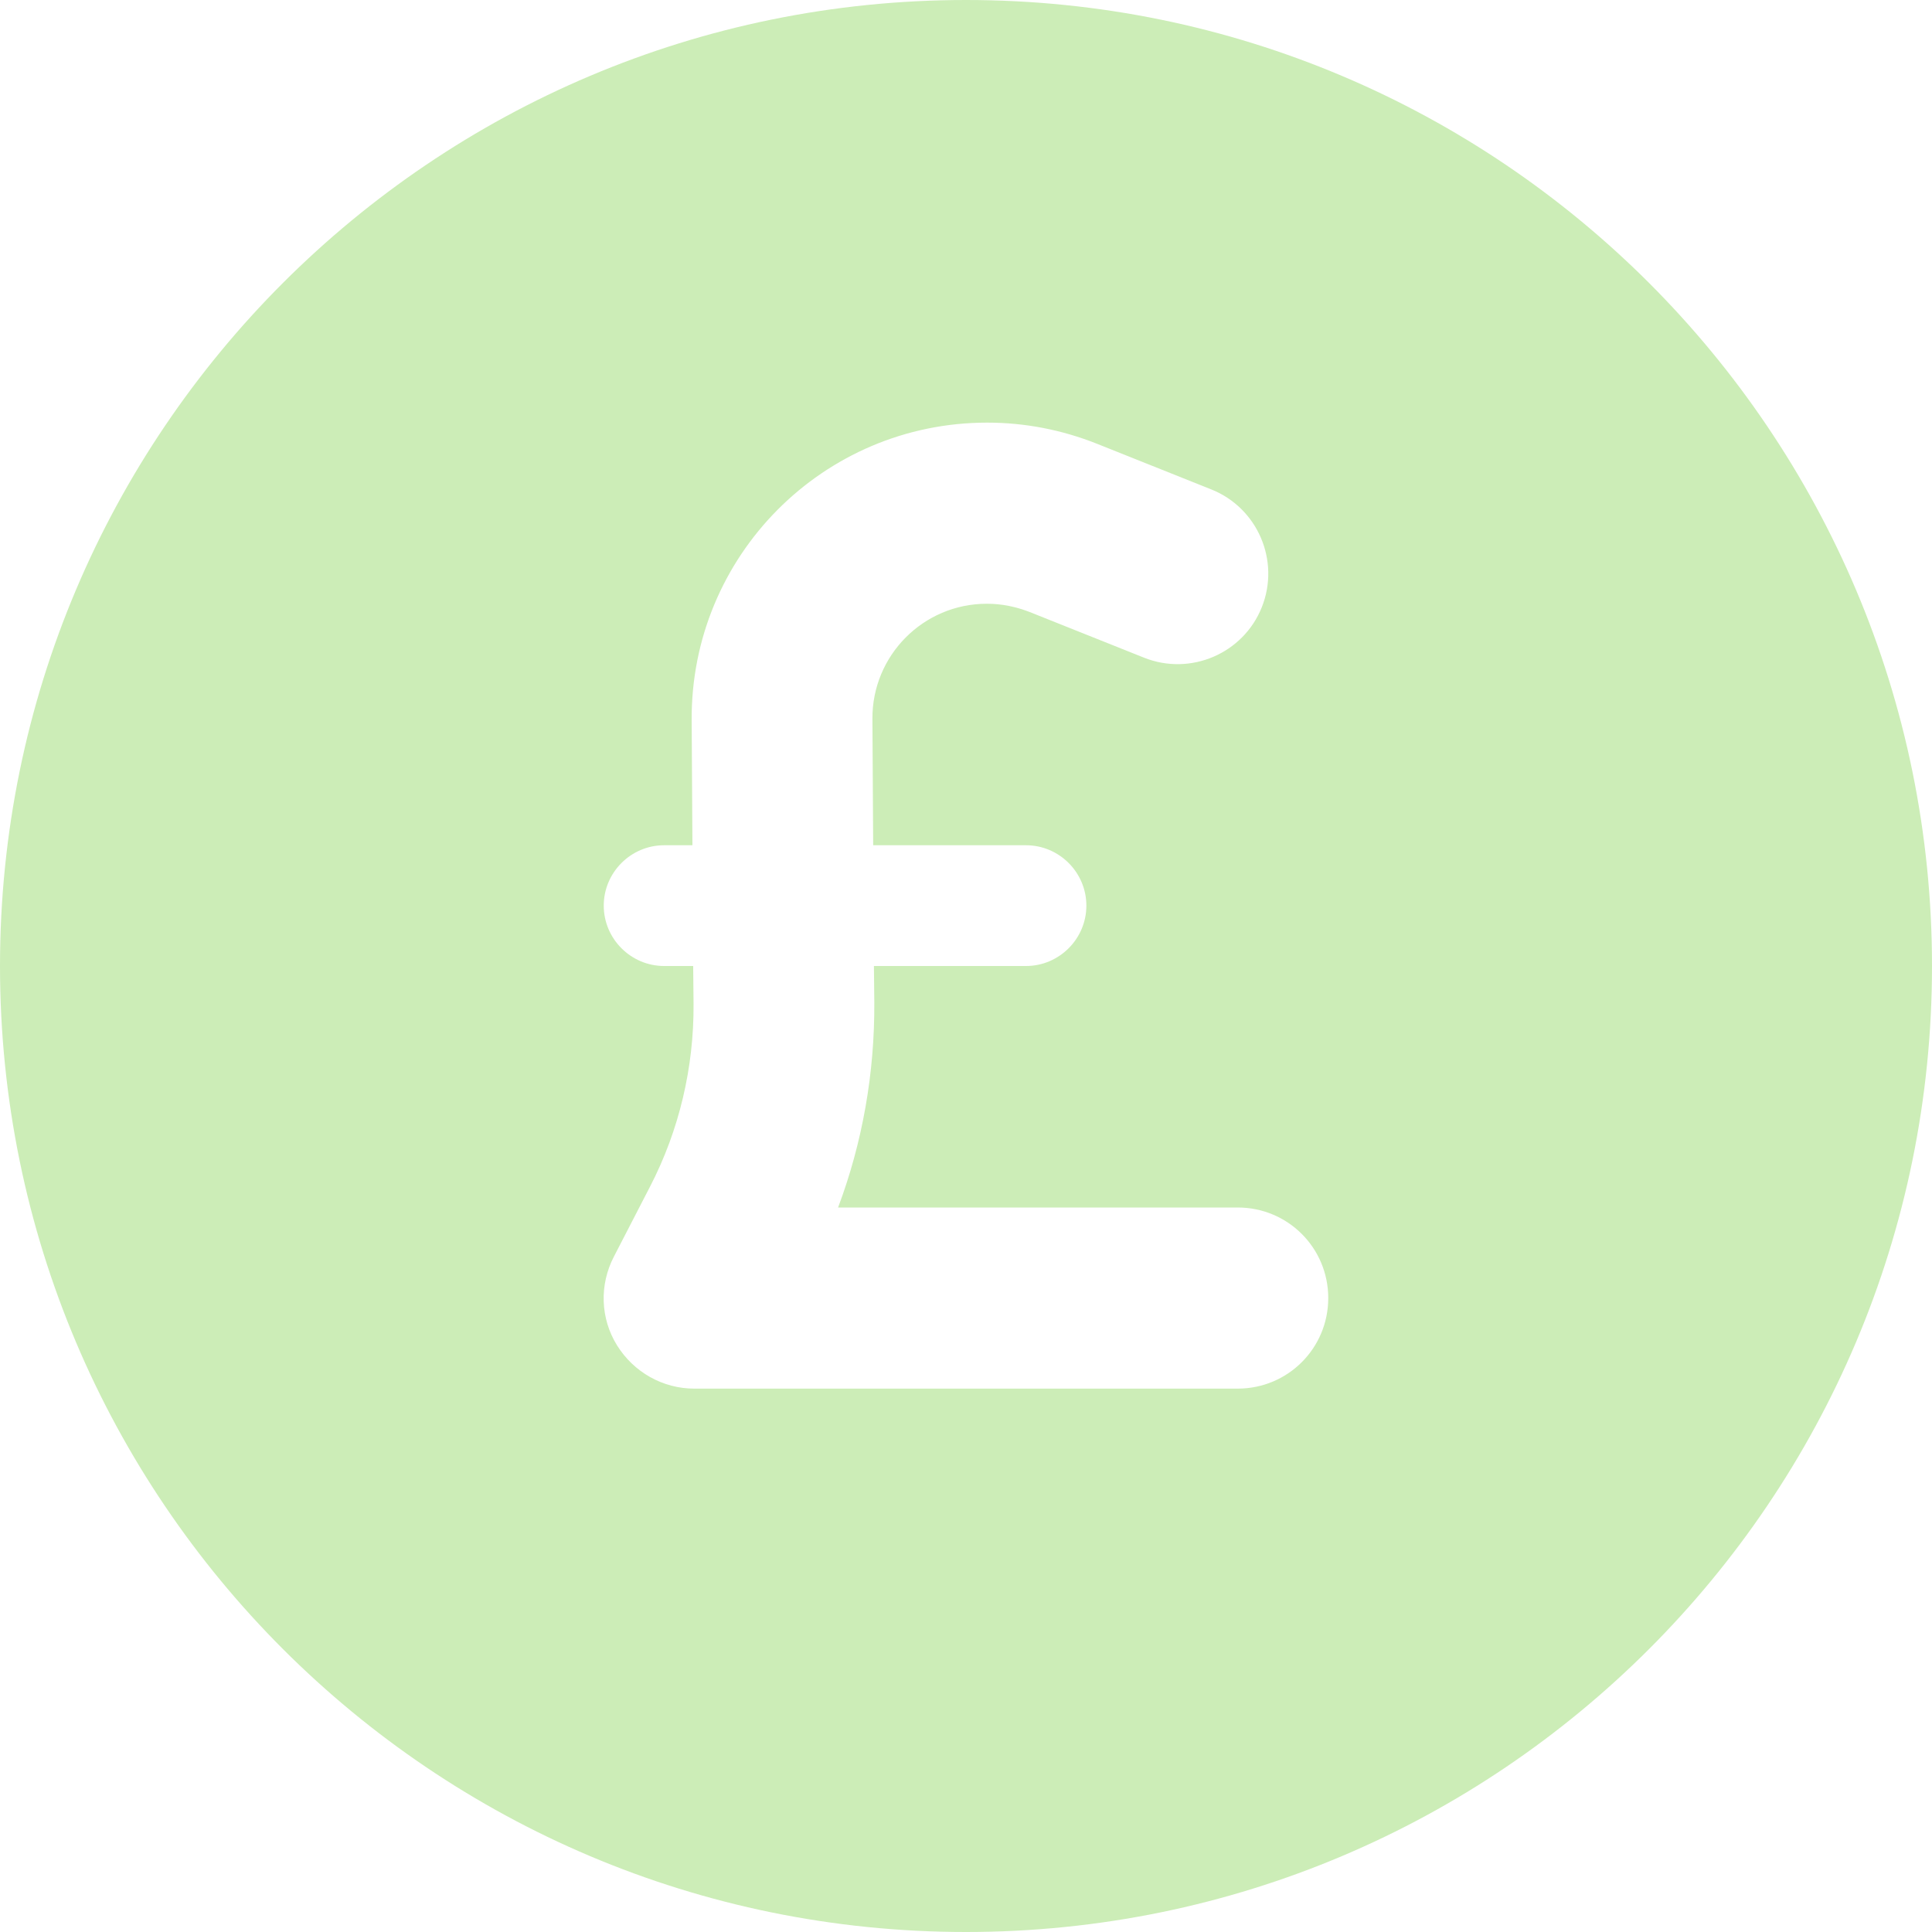 <?xml version="1.0" encoding="UTF-8"?>
<svg id="Layer_2" xmlns="http://www.w3.org/2000/svg" viewBox="0 0 512 512">
  <defs>
    <style>
      .cls-1 {
        fill: #ccedb7;
      }
    </style>
  </defs>
  <g id="Layer_1-2" data-name="Layer_1">
    <path class="cls-1" d="M256,512c141.38,0,256-114.62,256-256S397.38,0,256,0,0,114.62,0,256s114.62,256,256,256ZM261.5,160c-16.8,0-30.4,13.7-30.3,30.5l.2,33.5h40.5c8.8,0,16,7.2,16,16s-7.2,16-16,16h-40.3l.1,9.7c.1,18.6-3.1,37-9.6,54.3h105.9c13.3,0,24,10.7,24,24s-10.7,24-24,24h-144c-8.4,0-16.1-4.4-20.5-11.5s-4.7-16-.8-23.5l9.6-18.6c7.7-14.9,11.6-31.5,11.5-48.3l-.1-10.1h-7.7c-8.8,0-16-7.2-16-16s7.2-16,16-16h7.5l-.2-33.1c-.3-43.5,34.8-78.9,78.3-78.9,10,0,19.8,1.9,29.1,5.6l30.3,12.1c12.3,4.9,18.3,18.9,13.4,31.2s-18.9,18.3-31.2,13.4l-30.3-12.1c-3.6-1.4-7.4-2.2-11.3-2.2h-.1Z"/>
  </g>
</svg>